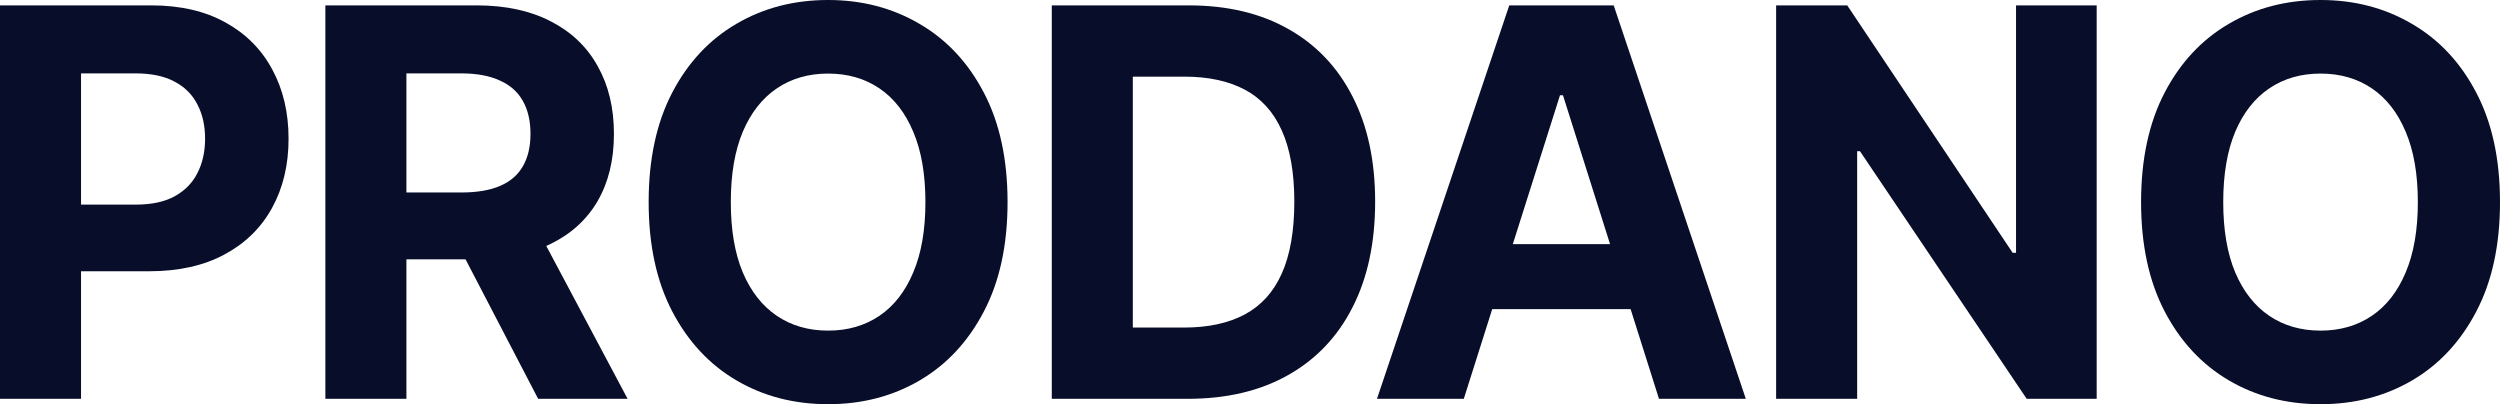 <?xml version="1.0" encoding="UTF-8"?> <svg xmlns="http://www.w3.org/2000/svg" width="167" height="27" viewBox="0 0 167 27" fill="none"><path d="M0 26.641V0.359H10.1C12.042 0.359 13.696 0.74 15.063 1.501C16.43 2.254 17.471 3.302 18.188 4.645C18.913 5.98 19.276 7.52 19.276 9.265C19.276 11.011 18.909 12.55 18.175 13.885C17.442 15.22 16.38 16.259 14.988 17.003C13.605 17.748 11.93 18.12 9.963 18.12H3.525V13.667H9.088C10.13 13.667 10.988 13.483 11.663 13.115C12.346 12.739 12.854 12.221 13.188 11.562C13.53 10.895 13.7 10.129 13.7 9.265C13.7 8.393 13.53 7.631 13.188 6.981C12.854 6.322 12.346 5.813 11.663 5.454C10.979 5.086 10.113 4.902 9.063 4.902H5.413V26.641H0Z" fill="#080E29"></path><path d="M21.735 26.641V0.359H31.835C33.769 0.359 35.419 0.714 36.786 1.424C38.161 2.126 39.207 3.123 39.923 4.414C40.648 5.698 41.011 7.208 41.011 8.944C41.011 10.69 40.644 12.191 39.911 13.449C39.177 14.698 38.115 15.656 36.723 16.323C35.34 16.991 33.665 17.324 31.698 17.324H24.935V12.858H30.823C31.856 12.858 32.715 12.713 33.398 12.422C34.081 12.131 34.59 11.695 34.923 11.113C35.265 10.531 35.436 9.808 35.436 8.944C35.436 8.072 35.265 7.336 34.923 6.737C34.59 6.138 34.077 5.685 33.386 5.377C32.702 5.06 31.84 4.902 30.798 4.902H27.148V26.641H21.735ZM35.561 14.681L41.923 26.641H35.948L29.723 14.681H35.561Z" fill="#080E29"></path><path d="M67.305 13.5C67.305 16.366 66.776 18.804 65.718 20.815C64.668 22.825 63.235 24.361 61.418 25.422C59.609 26.474 57.576 27 55.318 27C53.043 27 51.001 26.47 49.193 25.409C47.384 24.348 45.955 22.812 44.905 20.802C43.855 18.791 43.33 16.357 43.33 13.5C43.33 10.634 43.855 8.196 44.905 6.185C45.955 4.175 47.384 2.644 49.193 1.591C51.001 0.53 53.043 0 55.318 0C57.576 0 59.609 0.53 61.418 1.591C63.235 2.644 64.668 4.175 65.718 6.185C66.776 8.196 67.305 10.634 67.305 13.5ZM61.818 13.5C61.818 11.643 61.547 10.078 61.005 8.803C60.472 7.529 59.718 6.562 58.743 5.903C57.768 5.244 56.626 4.915 55.318 4.915C54.009 4.915 52.868 5.244 51.893 5.903C50.918 6.562 50.159 7.529 49.617 8.803C49.084 10.078 48.818 11.643 48.818 13.5C48.818 15.357 49.084 16.922 49.617 18.197C50.159 19.471 50.918 20.438 51.893 21.097C52.868 21.756 54.009 22.085 55.318 22.085C56.626 22.085 57.768 21.756 58.743 21.097C59.718 20.438 60.472 19.471 61.005 18.197C61.547 16.922 61.818 15.357 61.818 13.5Z" fill="#080E29"></path><path d="M79.334 26.641H70.259V0.359H79.409C81.984 0.359 84.201 0.885 86.059 1.938C87.918 2.981 89.347 4.483 90.347 6.442C91.355 8.401 91.86 10.745 91.86 13.474C91.86 16.212 91.355 18.565 90.347 20.532C89.347 22.5 87.909 24.01 86.034 25.062C84.168 26.114 81.934 26.641 79.334 26.641ZM75.672 21.88H79.109C80.709 21.88 82.055 21.589 83.147 21.007C84.247 20.417 85.072 19.506 85.622 18.274C86.18 17.033 86.46 15.434 86.46 13.474C86.46 11.532 86.18 9.945 85.622 8.713C85.072 7.481 84.251 6.575 83.159 5.993C82.068 5.411 80.722 5.12 79.122 5.12H75.672V21.88Z" fill="#080E29"></path><path d="M97.782 26.641H91.982L100.819 0.359H107.795L116.62 26.641H110.82L104.407 6.365H104.207L97.782 26.641ZM97.419 16.31H111.12V20.648H97.419V16.31Z" fill="#080E29"></path><path d="M140.058 0.359V26.641H135.383L124.245 10.099H124.058V26.641H118.645V0.359H123.395L134.446 16.888H134.671V0.359H140.058Z" fill="#080E29"></path><path d="M167 13.5C167 16.366 166.471 18.804 165.412 20.815C164.362 22.825 162.929 24.361 161.112 25.422C159.304 26.474 157.271 27 155.012 27C152.737 27 150.695 26.47 148.887 25.409C147.079 24.348 145.649 22.812 144.599 20.802C143.549 18.791 143.024 16.357 143.024 13.5C143.024 10.634 143.549 8.196 144.599 6.185C145.649 4.175 147.079 2.644 148.887 1.591C150.695 0.53 152.737 0 155.012 0C157.271 0 159.304 0.53 161.112 1.591C162.929 2.644 164.362 4.175 165.412 6.185C166.471 8.196 167 10.634 167 13.5ZM161.512 13.5C161.512 11.643 161.241 10.078 160.7 8.803C160.166 7.529 159.412 6.562 158.437 5.903C157.462 5.244 156.321 4.915 155.012 4.915C153.704 4.915 152.562 5.244 151.587 5.903C150.612 6.562 149.854 7.529 149.312 8.803C148.779 10.078 148.512 11.643 148.512 13.5C148.512 15.357 148.779 16.922 149.312 18.197C149.854 19.471 150.612 20.438 151.587 21.097C152.562 21.756 153.704 22.085 155.012 22.085C156.321 22.085 157.462 21.756 158.437 21.097C159.412 20.438 160.166 19.471 160.7 18.197C161.241 16.922 161.512 15.357 161.512 13.5Z" fill="#080E29"></path></svg> 
